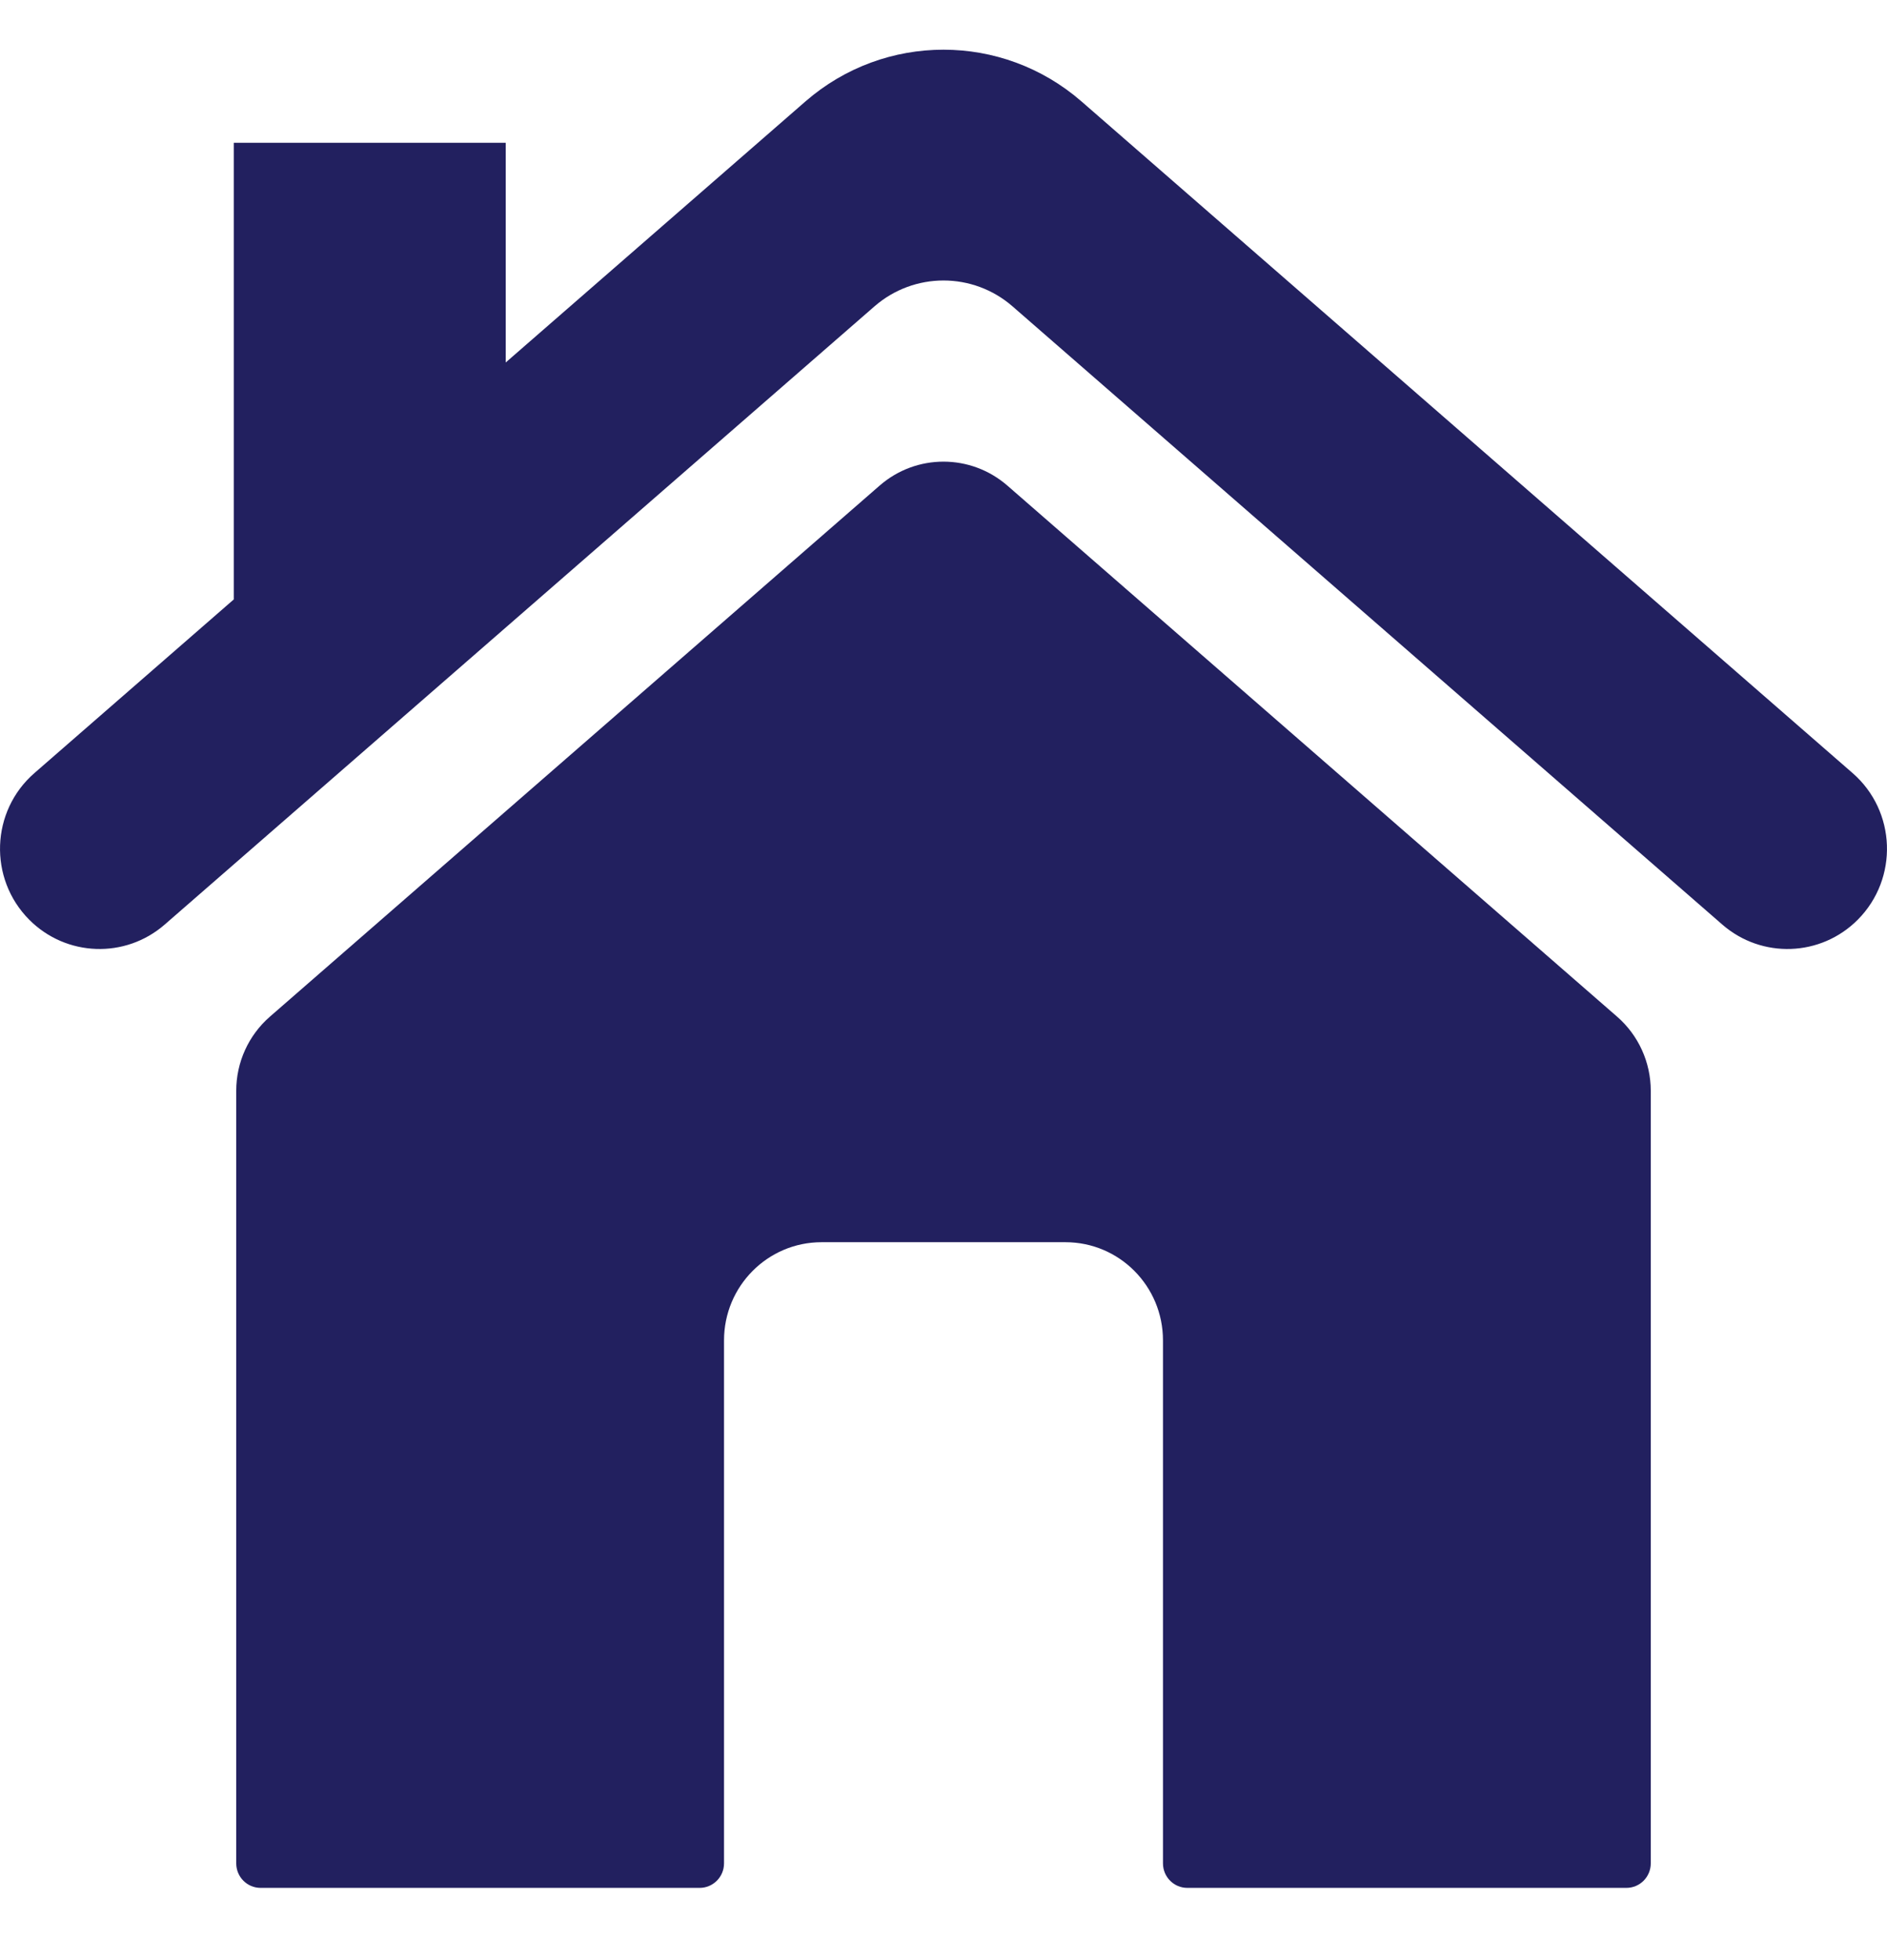 <svg width="26" height="27" viewBox="0 0 26 27" fill="none" xmlns="http://www.w3.org/2000/svg">
<path d="M22.281 14.004L13.88 6.689C13.374 6.249 12.625 6.249 12.12 6.689L3.719 14.004C3.424 14.261 3.255 14.633 3.255 15.025V25.667C3.255 25.854 3.405 26.005 3.591 26.005H9.64C9.825 26.005 9.976 25.854 9.976 25.667V18.463C9.976 17.716 10.578 17.111 11.32 17.111H14.68C15.423 17.111 16.024 17.716 16.024 18.463V25.667C16.024 25.854 16.174 26.005 16.36 26.005H22.409C22.595 26.005 22.745 25.854 22.745 25.667V15.026C22.745 14.633 22.576 14.261 22.281 14.004Z" fill="#22205F"/>
<path d="M25.526 10.649L14.901 1.397C13.809 0.447 12.19 0.447 11.098 1.397L6.968 4.993V1.967H3.221V8.257L0.474 10.649C-0.128 11.173 -0.161 12.101 0.402 12.668C0.911 13.18 1.726 13.209 2.27 12.735L12.049 4.22C12.595 3.745 13.405 3.745 13.951 4.22L23.73 12.735C24.274 13.209 25.089 13.18 25.598 12.668C26.161 12.101 26.128 11.173 25.526 10.649Z" fill="#22205F"/>
</svg>
